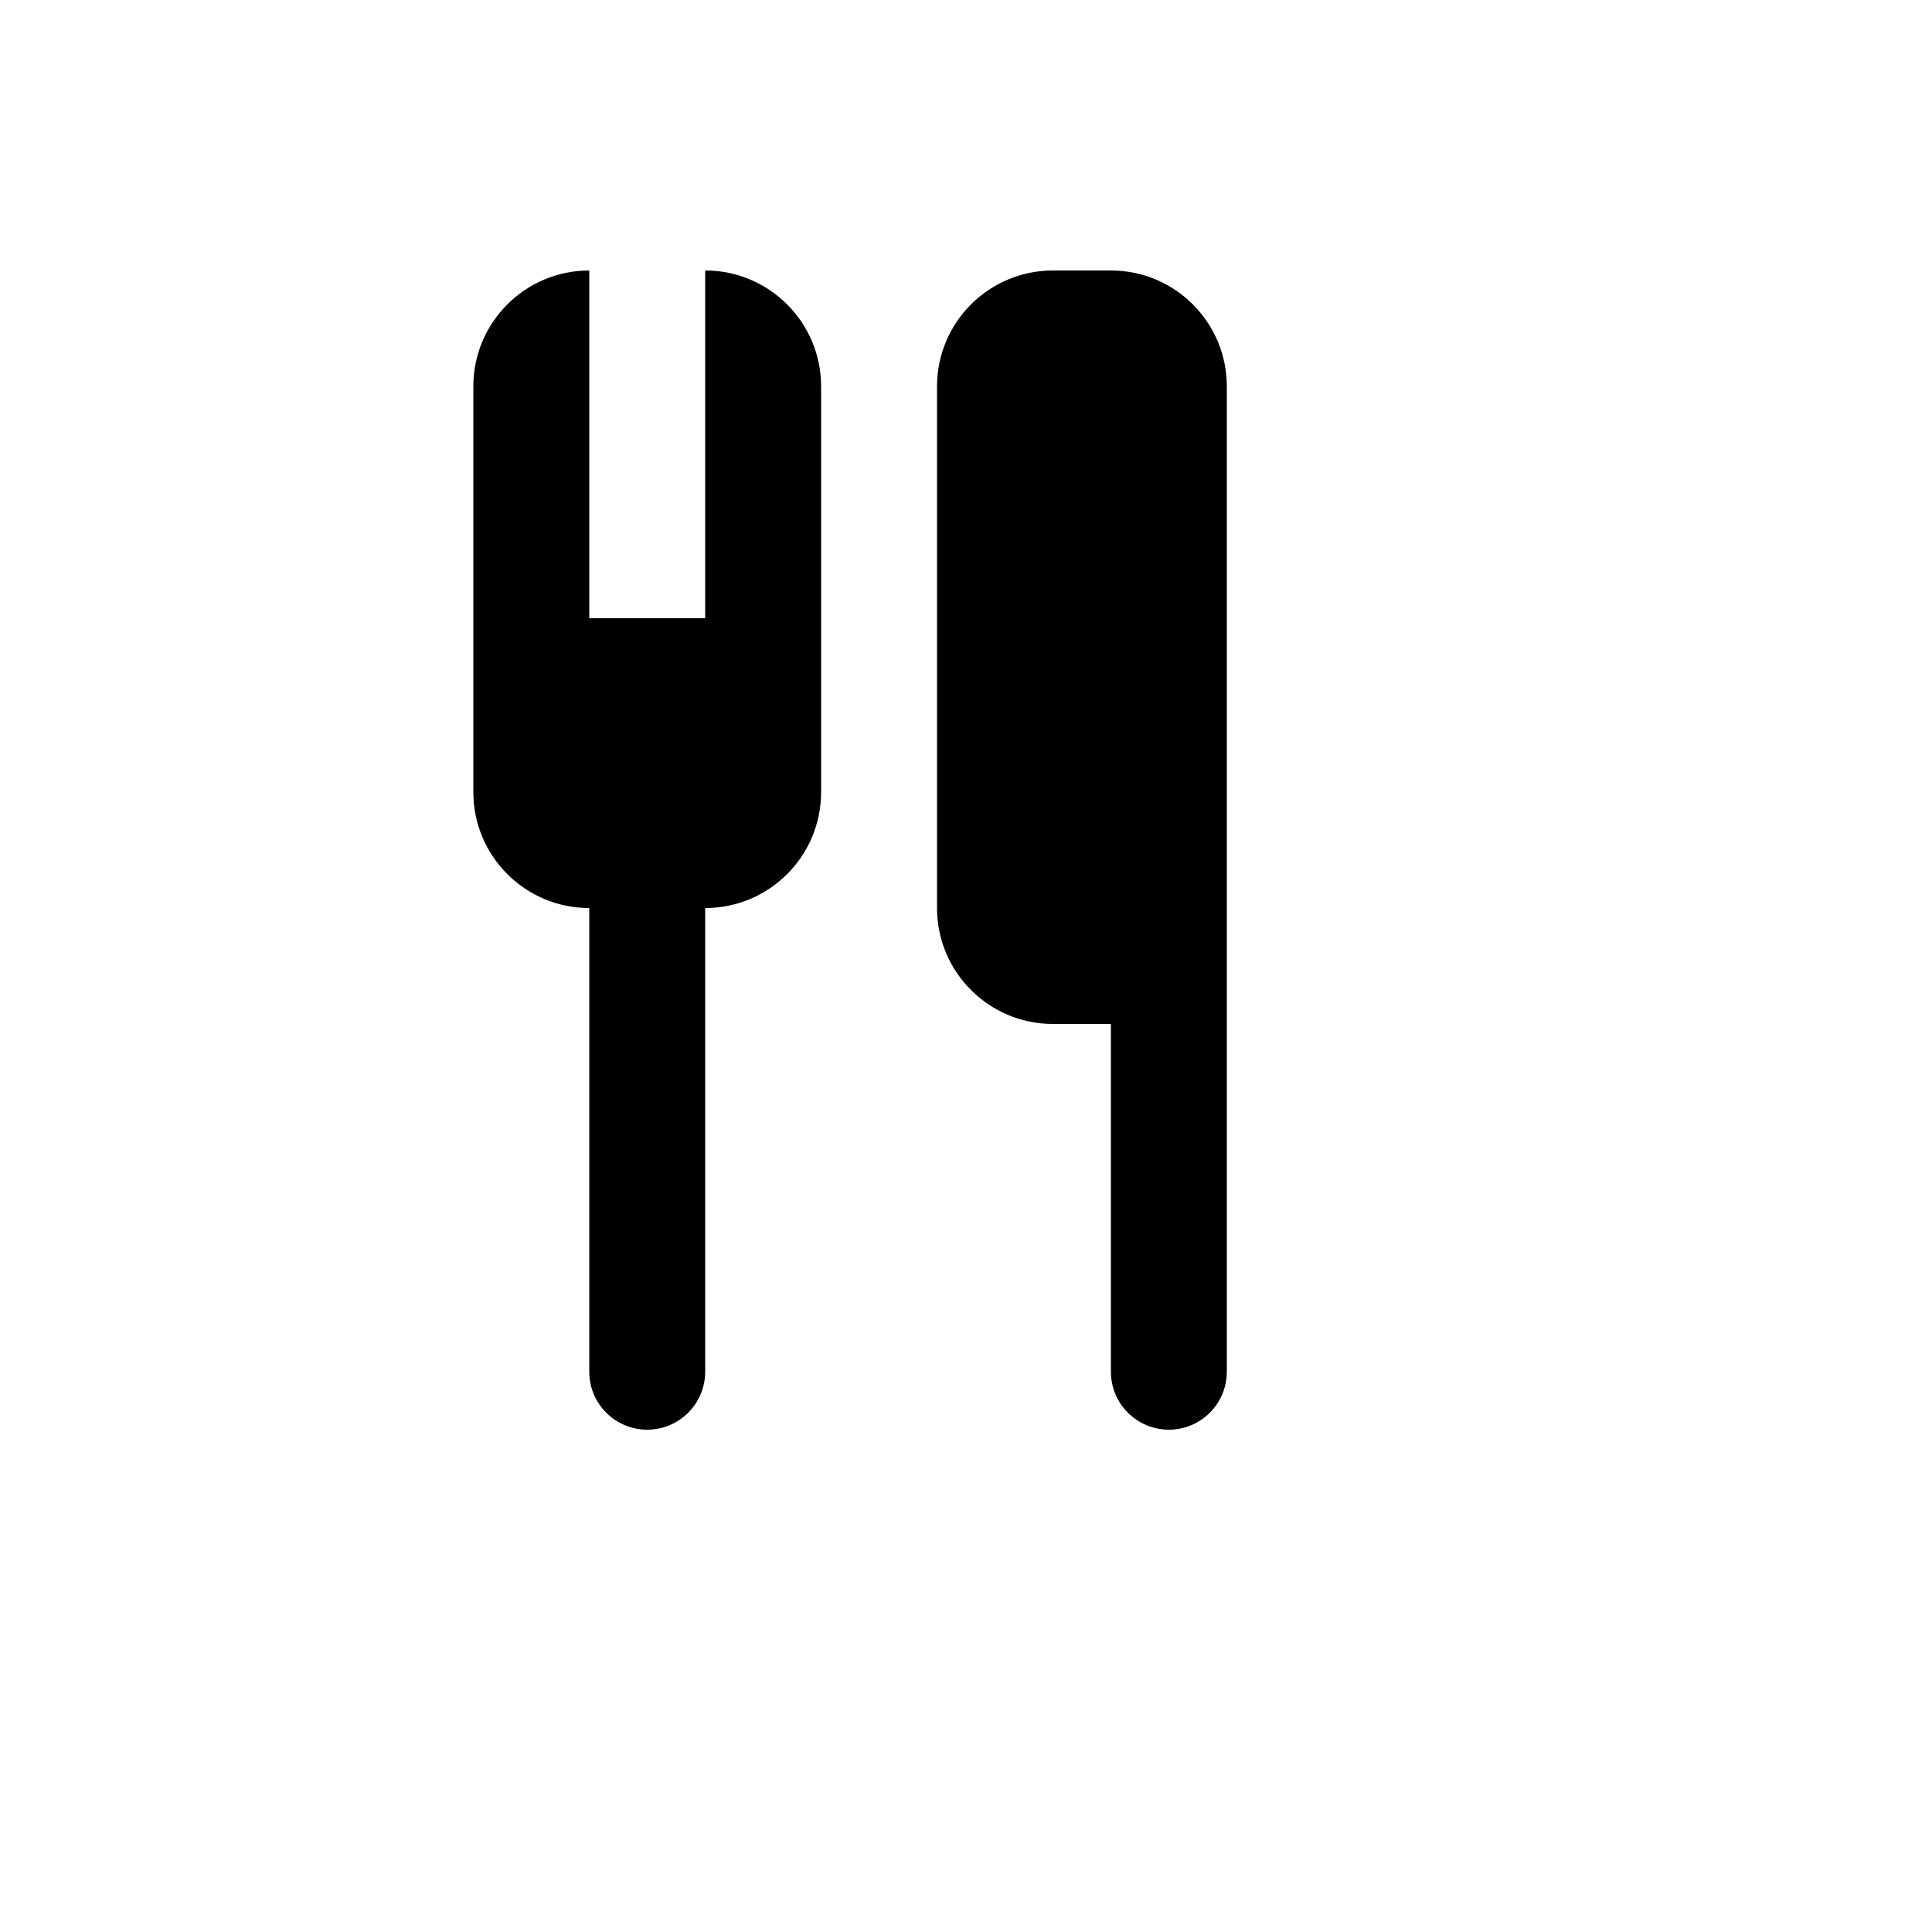 <svg xmlns="http://www.w3.org/2000/svg" version="1.1" xmlns:xlink="http://www.w3.org/1999/xlink" width="100%" height="100%" id="svgWorkerArea" viewBox="-25 -25 625 625" xmlns:idraw="https://idraw.muisca.co" style="background: white;"><defs id="defsdoc"><pattern id="patternBool" x="0" y="0" width="10" height="10" patternUnits="userSpaceOnUse" patternTransform="rotate(35)"><circle cx="5" cy="5" r="4" style="stroke: none;fill: #ff000070;"></circle></pattern></defs><g id="fileImp-391159258" class="cosito"><desc id="descImp-604679189" class="grouped"></desc><path id="pathImp-308168514" class="grouped" d="M203.125 268.75C203.125 268.75 203.125 418.75 203.125 418.75 203.125 429.106 194.731 437.5 184.375 437.5 174.019 437.5 165.625 429.106 165.625 418.75 165.625 418.75 165.625 268.75 165.625 268.75 144.914 268.75 128.125 251.961 128.125 231.25 128.125 231.25 128.125 100 128.125 100 128.125 79.289 144.914 62.5 165.625 62.5 165.625 62.5 165.625 175 165.625 175 165.625 175 203.125 175 203.125 175 203.125 175 203.125 62.5 203.125 62.5 223.836 62.5 240.625 79.289 240.625 100 240.625 100 240.625 231.25 240.625 231.25 240.625 251.961 223.836 268.75 203.125 268.75 203.125 268.75 203.125 268.75 203.125 268.75M371.875 100C371.875 100 371.875 418.75 371.875 418.75 371.875 429.106 363.481 437.5 353.125 437.5 342.769 437.5 334.375 429.106 334.375 418.75 334.375 418.75 334.375 306.25 334.375 306.25 334.375 306.25 315.625 306.25 315.625 306.25 294.914 306.25 278.125 289.461 278.125 268.75 278.125 268.75 278.125 100 278.125 100 278.125 79.289 294.914 62.5 315.625 62.5 315.625 62.5 334.375 62.5 334.375 62.5 355.086 62.5 371.875 79.289 371.875 100 371.875 100 371.875 100 371.875 100"></path></g></svg>